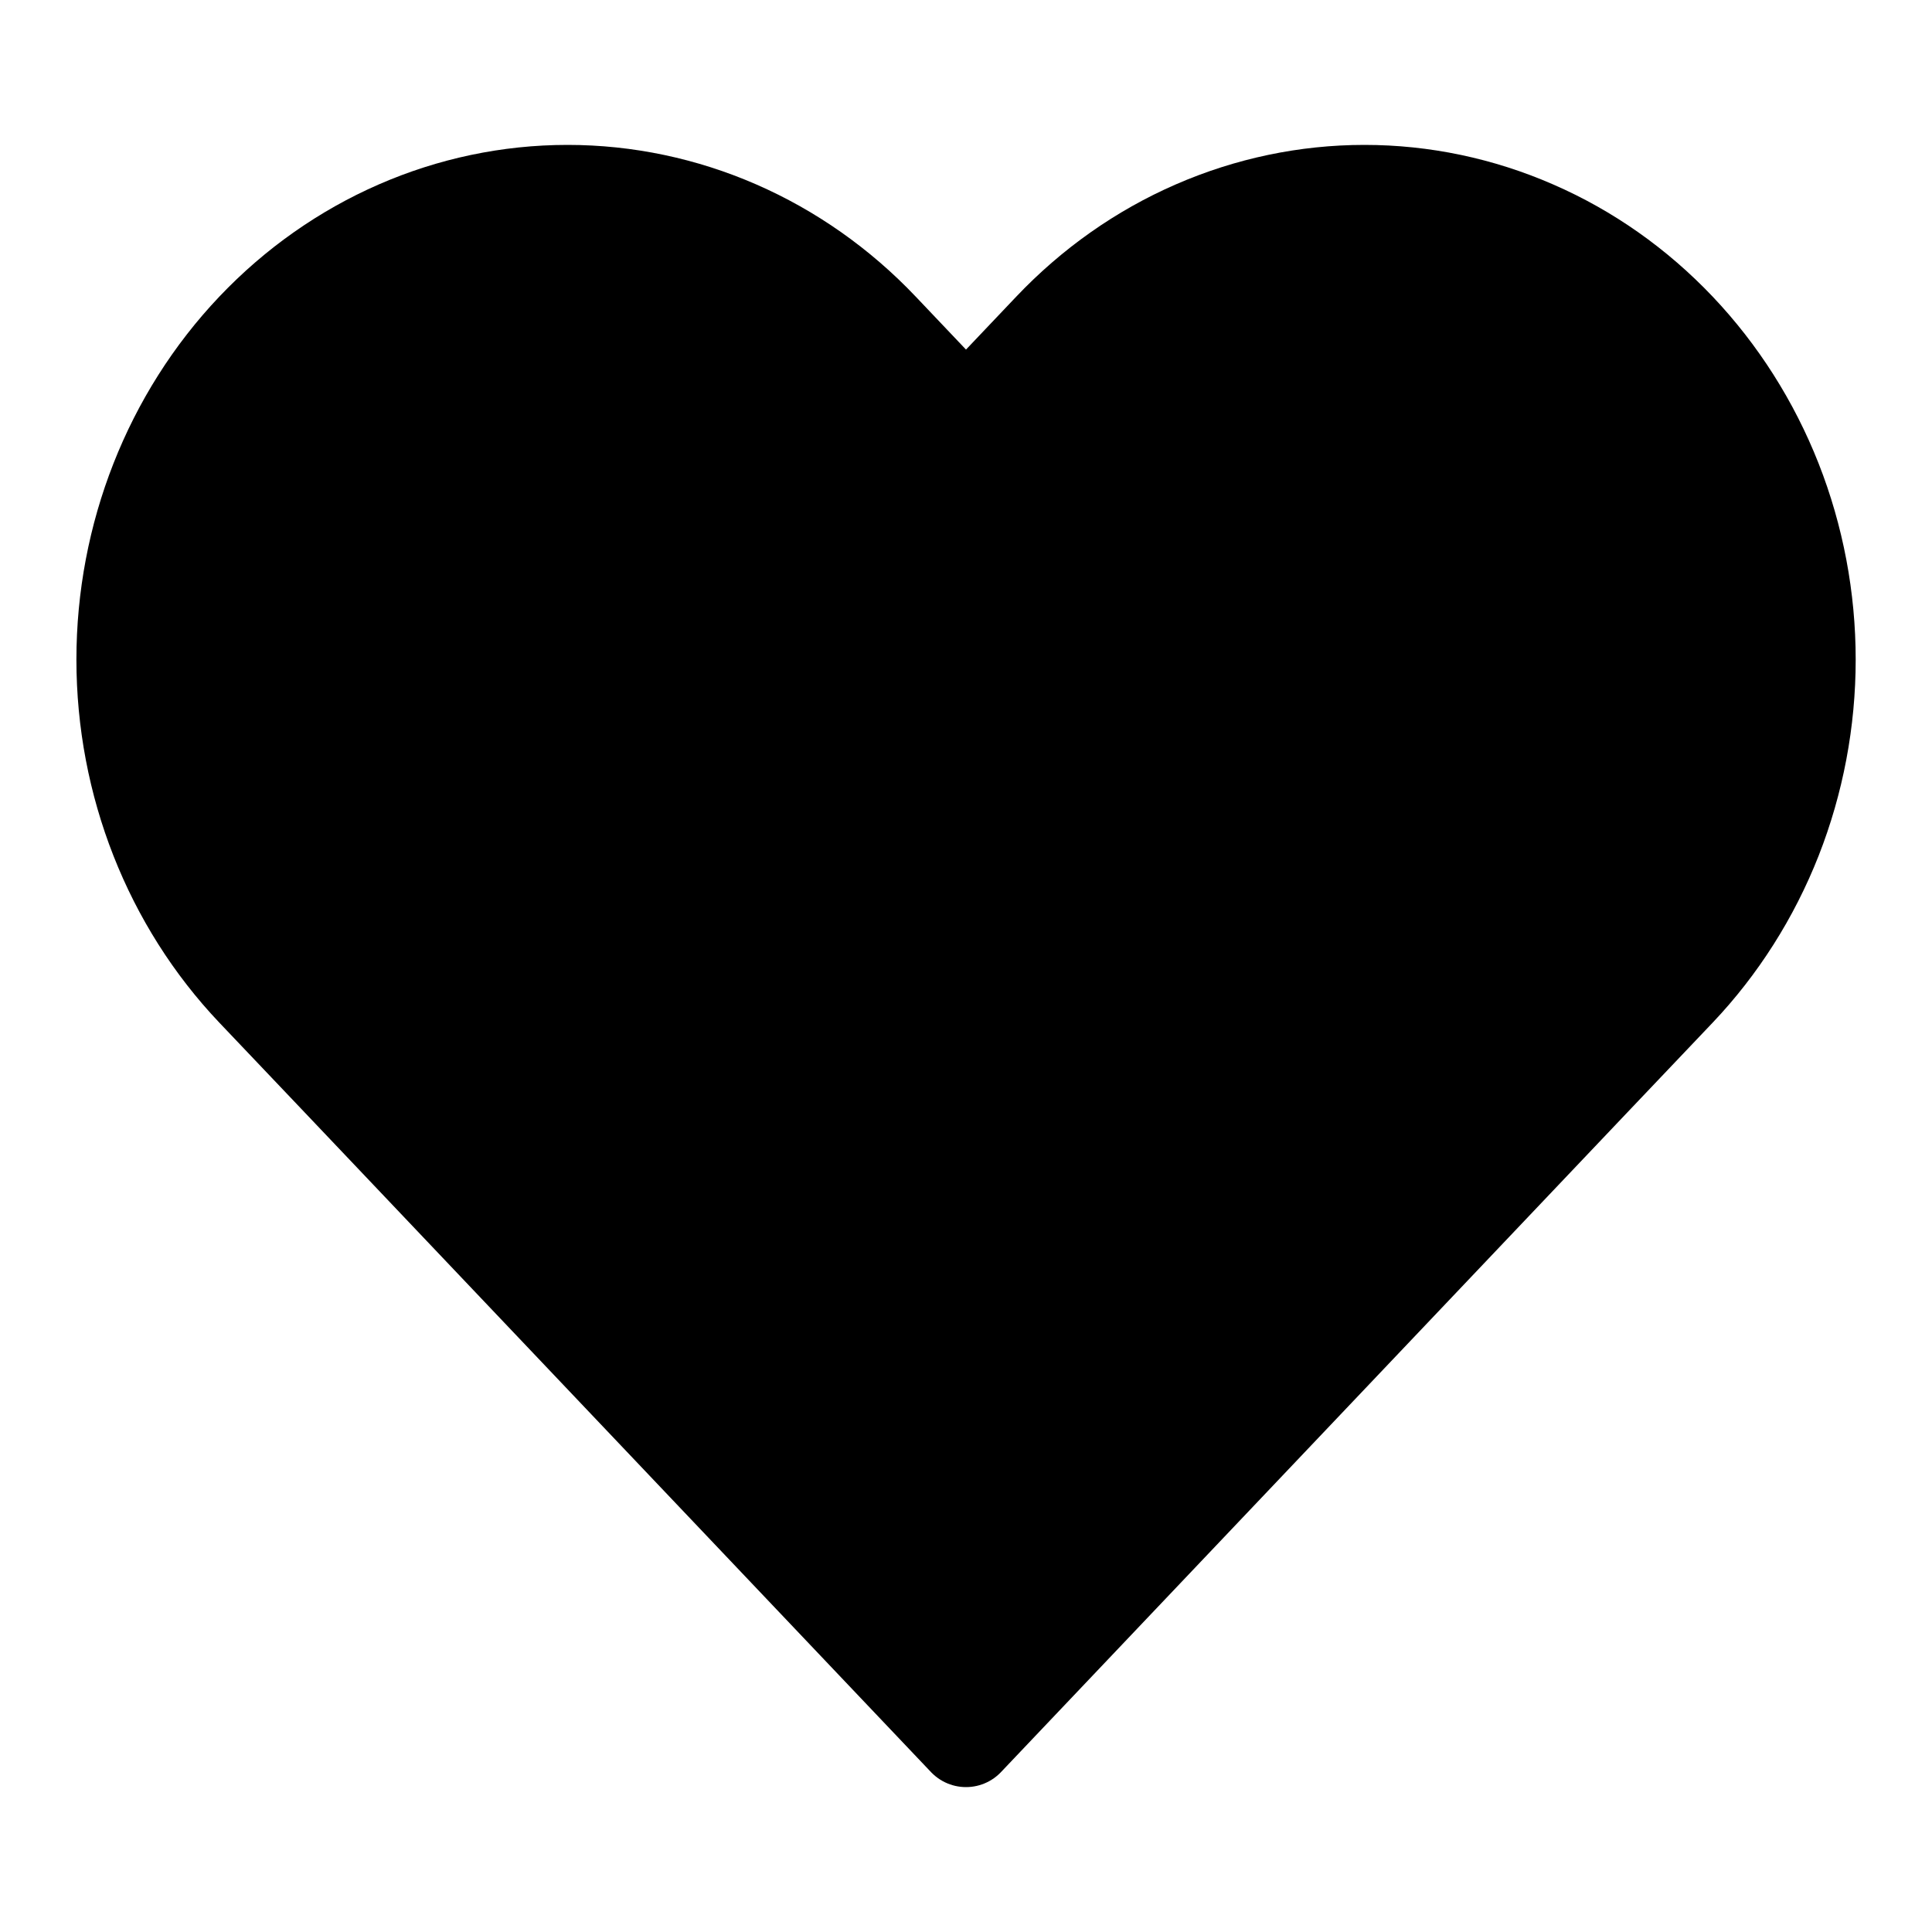 <svg width="20" height="20" viewBox="0 0 20 20" fill="none" xmlns="http://www.w3.org/2000/svg">
<path d="M17.367 3.415C16.941 2.966 16.436 2.61 15.879 2.368C15.323 2.125 14.727 2 14.125 2C13.523 2 12.927 2.125 12.37 2.368C11.814 2.61 11.309 2.966 10.883 3.415L10 4.345L9.117 3.415C8.257 2.509 7.091 2 5.875 2C4.659 2 3.493 2.509 2.633 3.415C1.774 4.32 1.291 5.548 1.291 6.828C1.291 8.109 1.774 9.337 2.633 10.242L3.517 11.172L10 18L16.483 11.172L17.367 10.242C17.792 9.794 18.13 9.262 18.361 8.676C18.591 8.09 18.71 7.462 18.71 6.828C18.71 6.194 18.591 5.566 18.361 4.981C18.13 4.395 17.792 3.863 17.367 3.415V3.415Z" fill="black" stroke="black" stroke-linecap="round" stroke-linejoin="round"/>
</svg>
